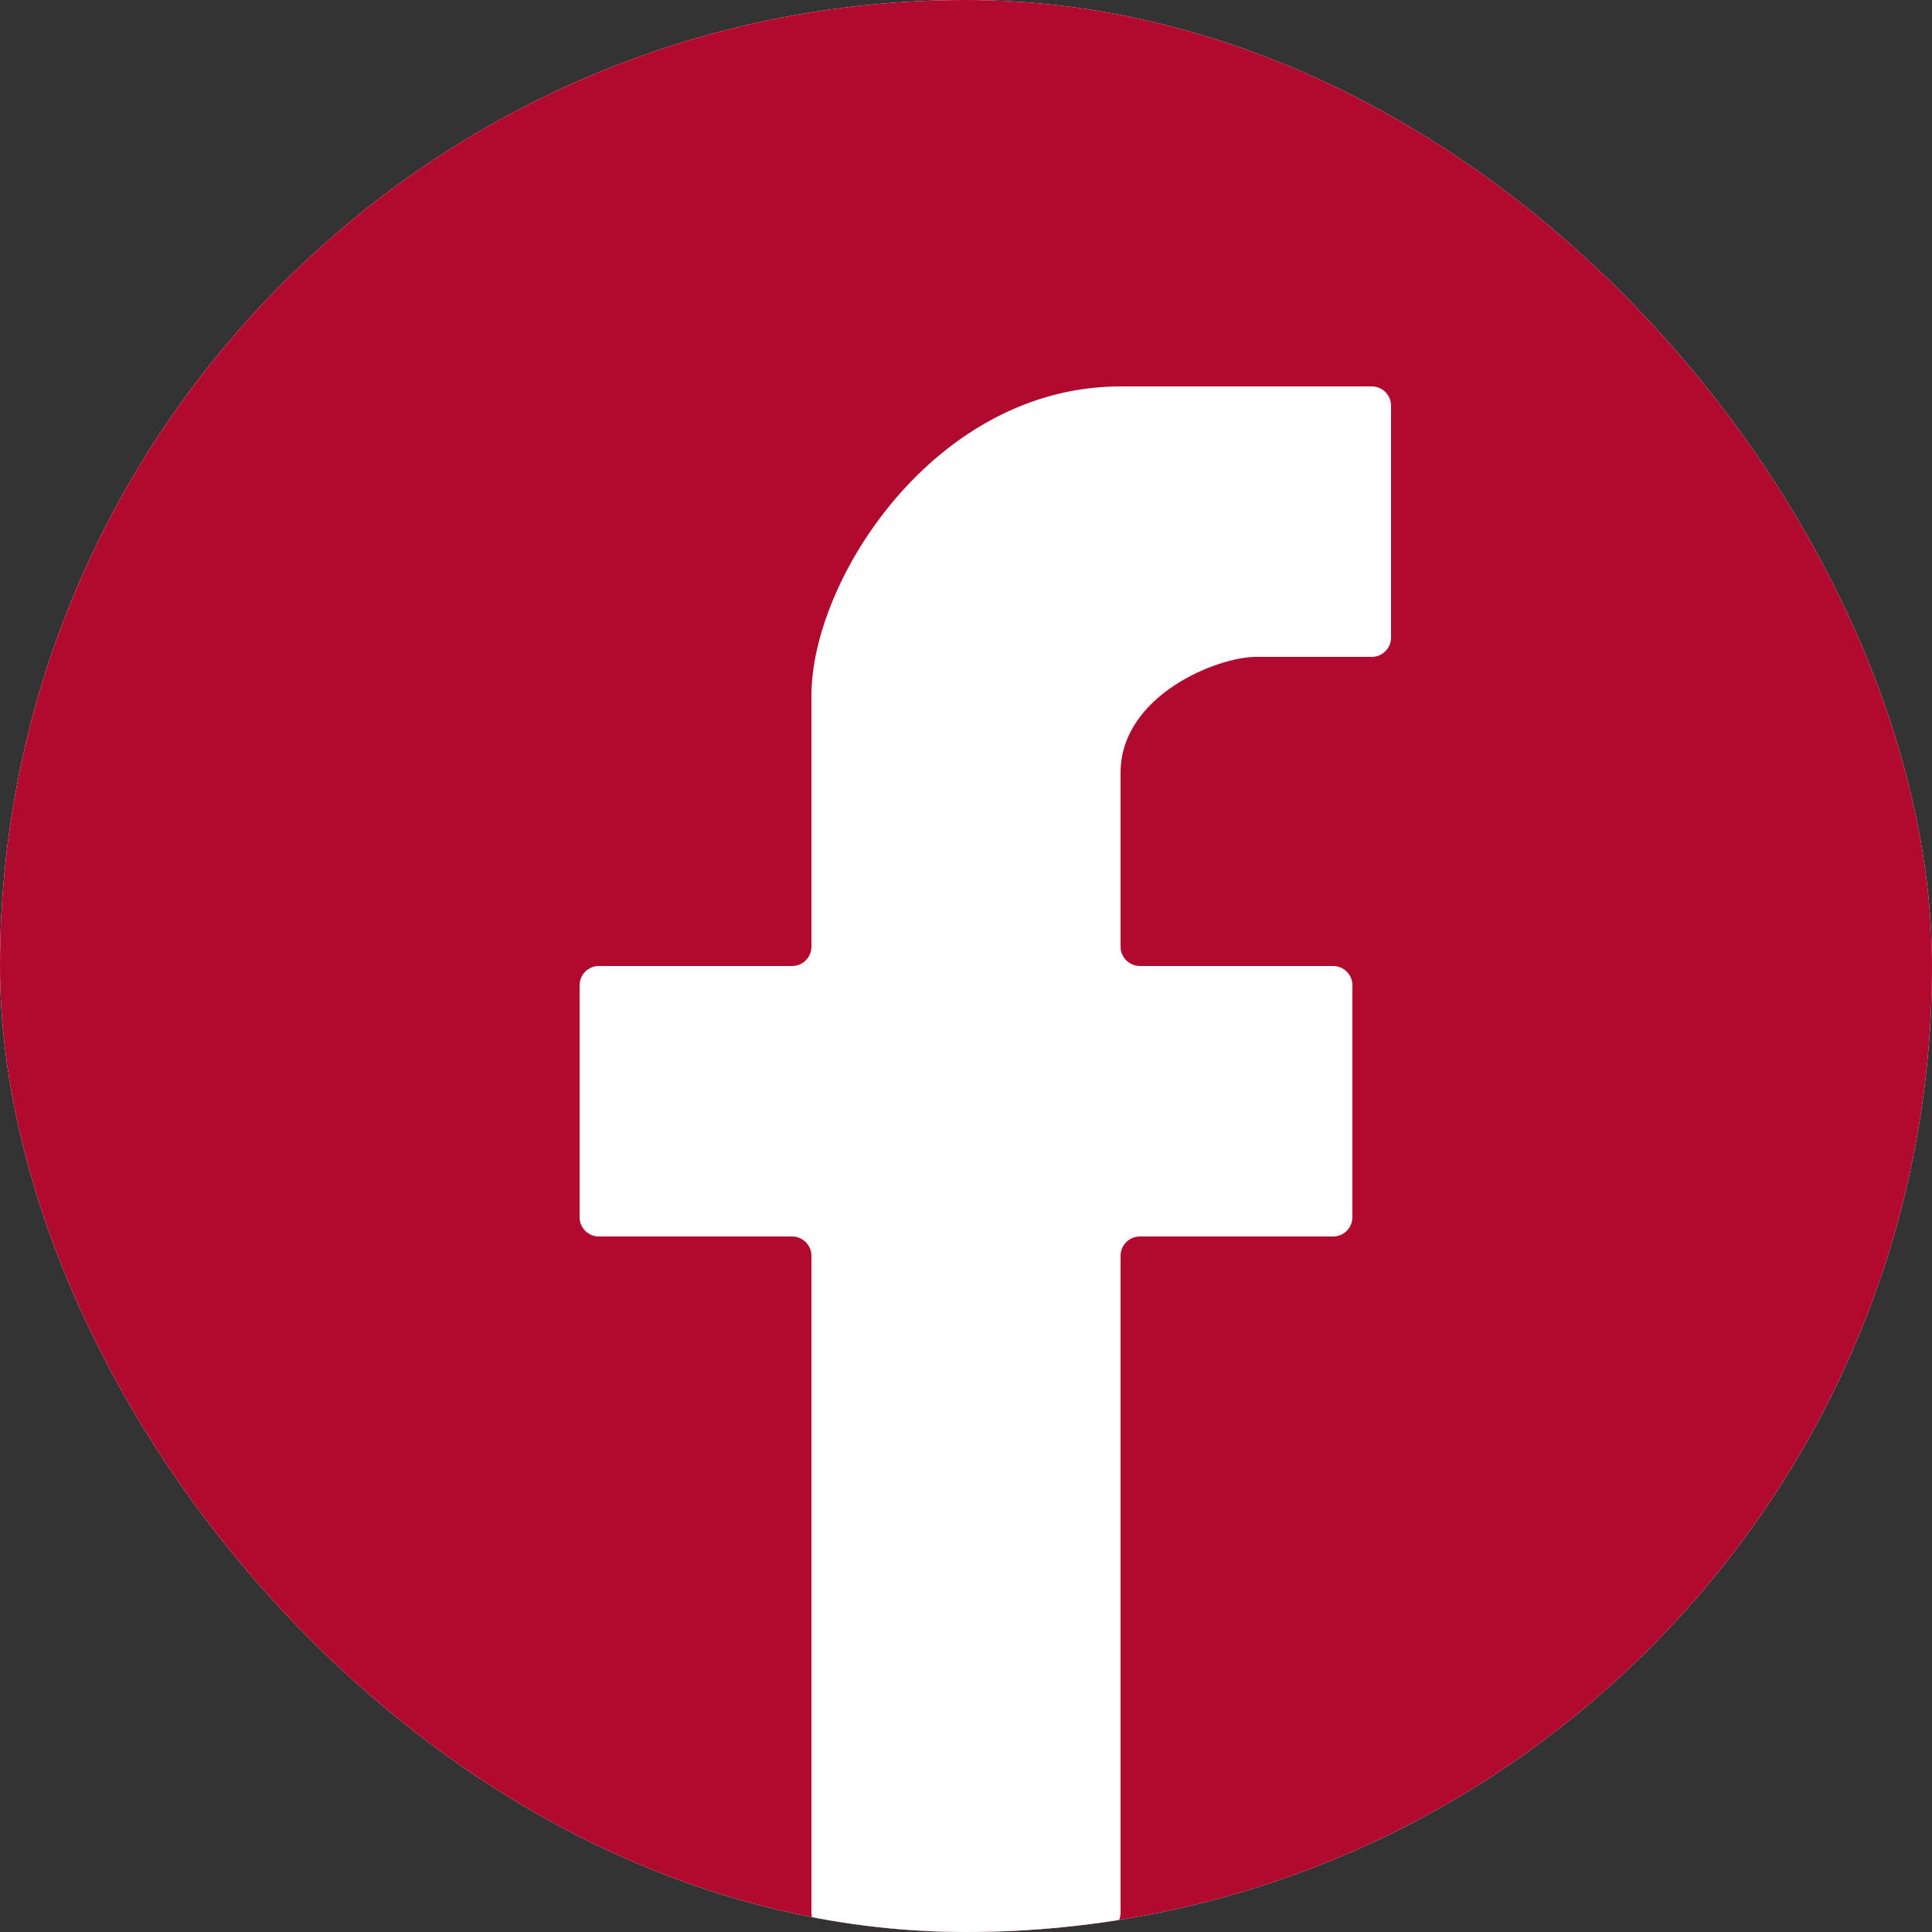 <svg width="48" height="48" viewBox="0 0 48 48" fill="none" xmlns="http://www.w3.org/2000/svg">
<rect x="0" y="0" width="48" height="48" fill="#333333" stroke="none"/>
<g clip-path="url(#clip0_1941_465)">
<rect width="48" height="48" rx="24" fill="white"/>
<g clip-path="url(#clip1_1941_465)">
<path d="M48 24C48 37.255 37.255 48 24 48C10.745 48 0 37.255 0 24C0 10.745 10.745 0 24 0C37.255 0 48 10.745 48 24Z" fill="#B20A2F"/>
<path d="M20.16 31.2V47.52C20.16 47.785 20.375 48 20.64 48H27.36C27.625 48 27.84 47.785 27.84 47.52V31.2C27.84 30.935 28.055 30.72 28.32 30.72H33.12C33.386 30.72 33.6 30.505 33.6 30.24V24.48C33.6 24.215 33.386 24 33.12 24H28.32C28.055 24 27.84 23.785 27.84 23.52V19.2C27.84 17.28 30.24 16.32 31.2 16.32H34.08C34.346 16.32 34.56 16.105 34.56 15.84V10.08C34.56 9.815 34.346 9.6 34.081 9.6H27.84C23.232 9.6 20.16 14.4 20.16 17.28V23.52C20.16 23.785 19.945 24 19.68 24H14.88C14.615 24 14.4 24.215 14.4 24.48V30.24C14.4 30.505 14.615 30.72 14.88 30.72H19.68C19.945 30.72 20.16 30.935 20.16 31.2Z" fill="white"/>
</g>
</g>
<defs>
<clipPath id="clip0_1941_465">
<rect width="48" height="48" rx="24" fill="white"/>
</clipPath>
<clipPath id="clip1_1941_465">
<rect width="48" height="48" fill="white"/>
</clipPath>
</defs>
</svg>
